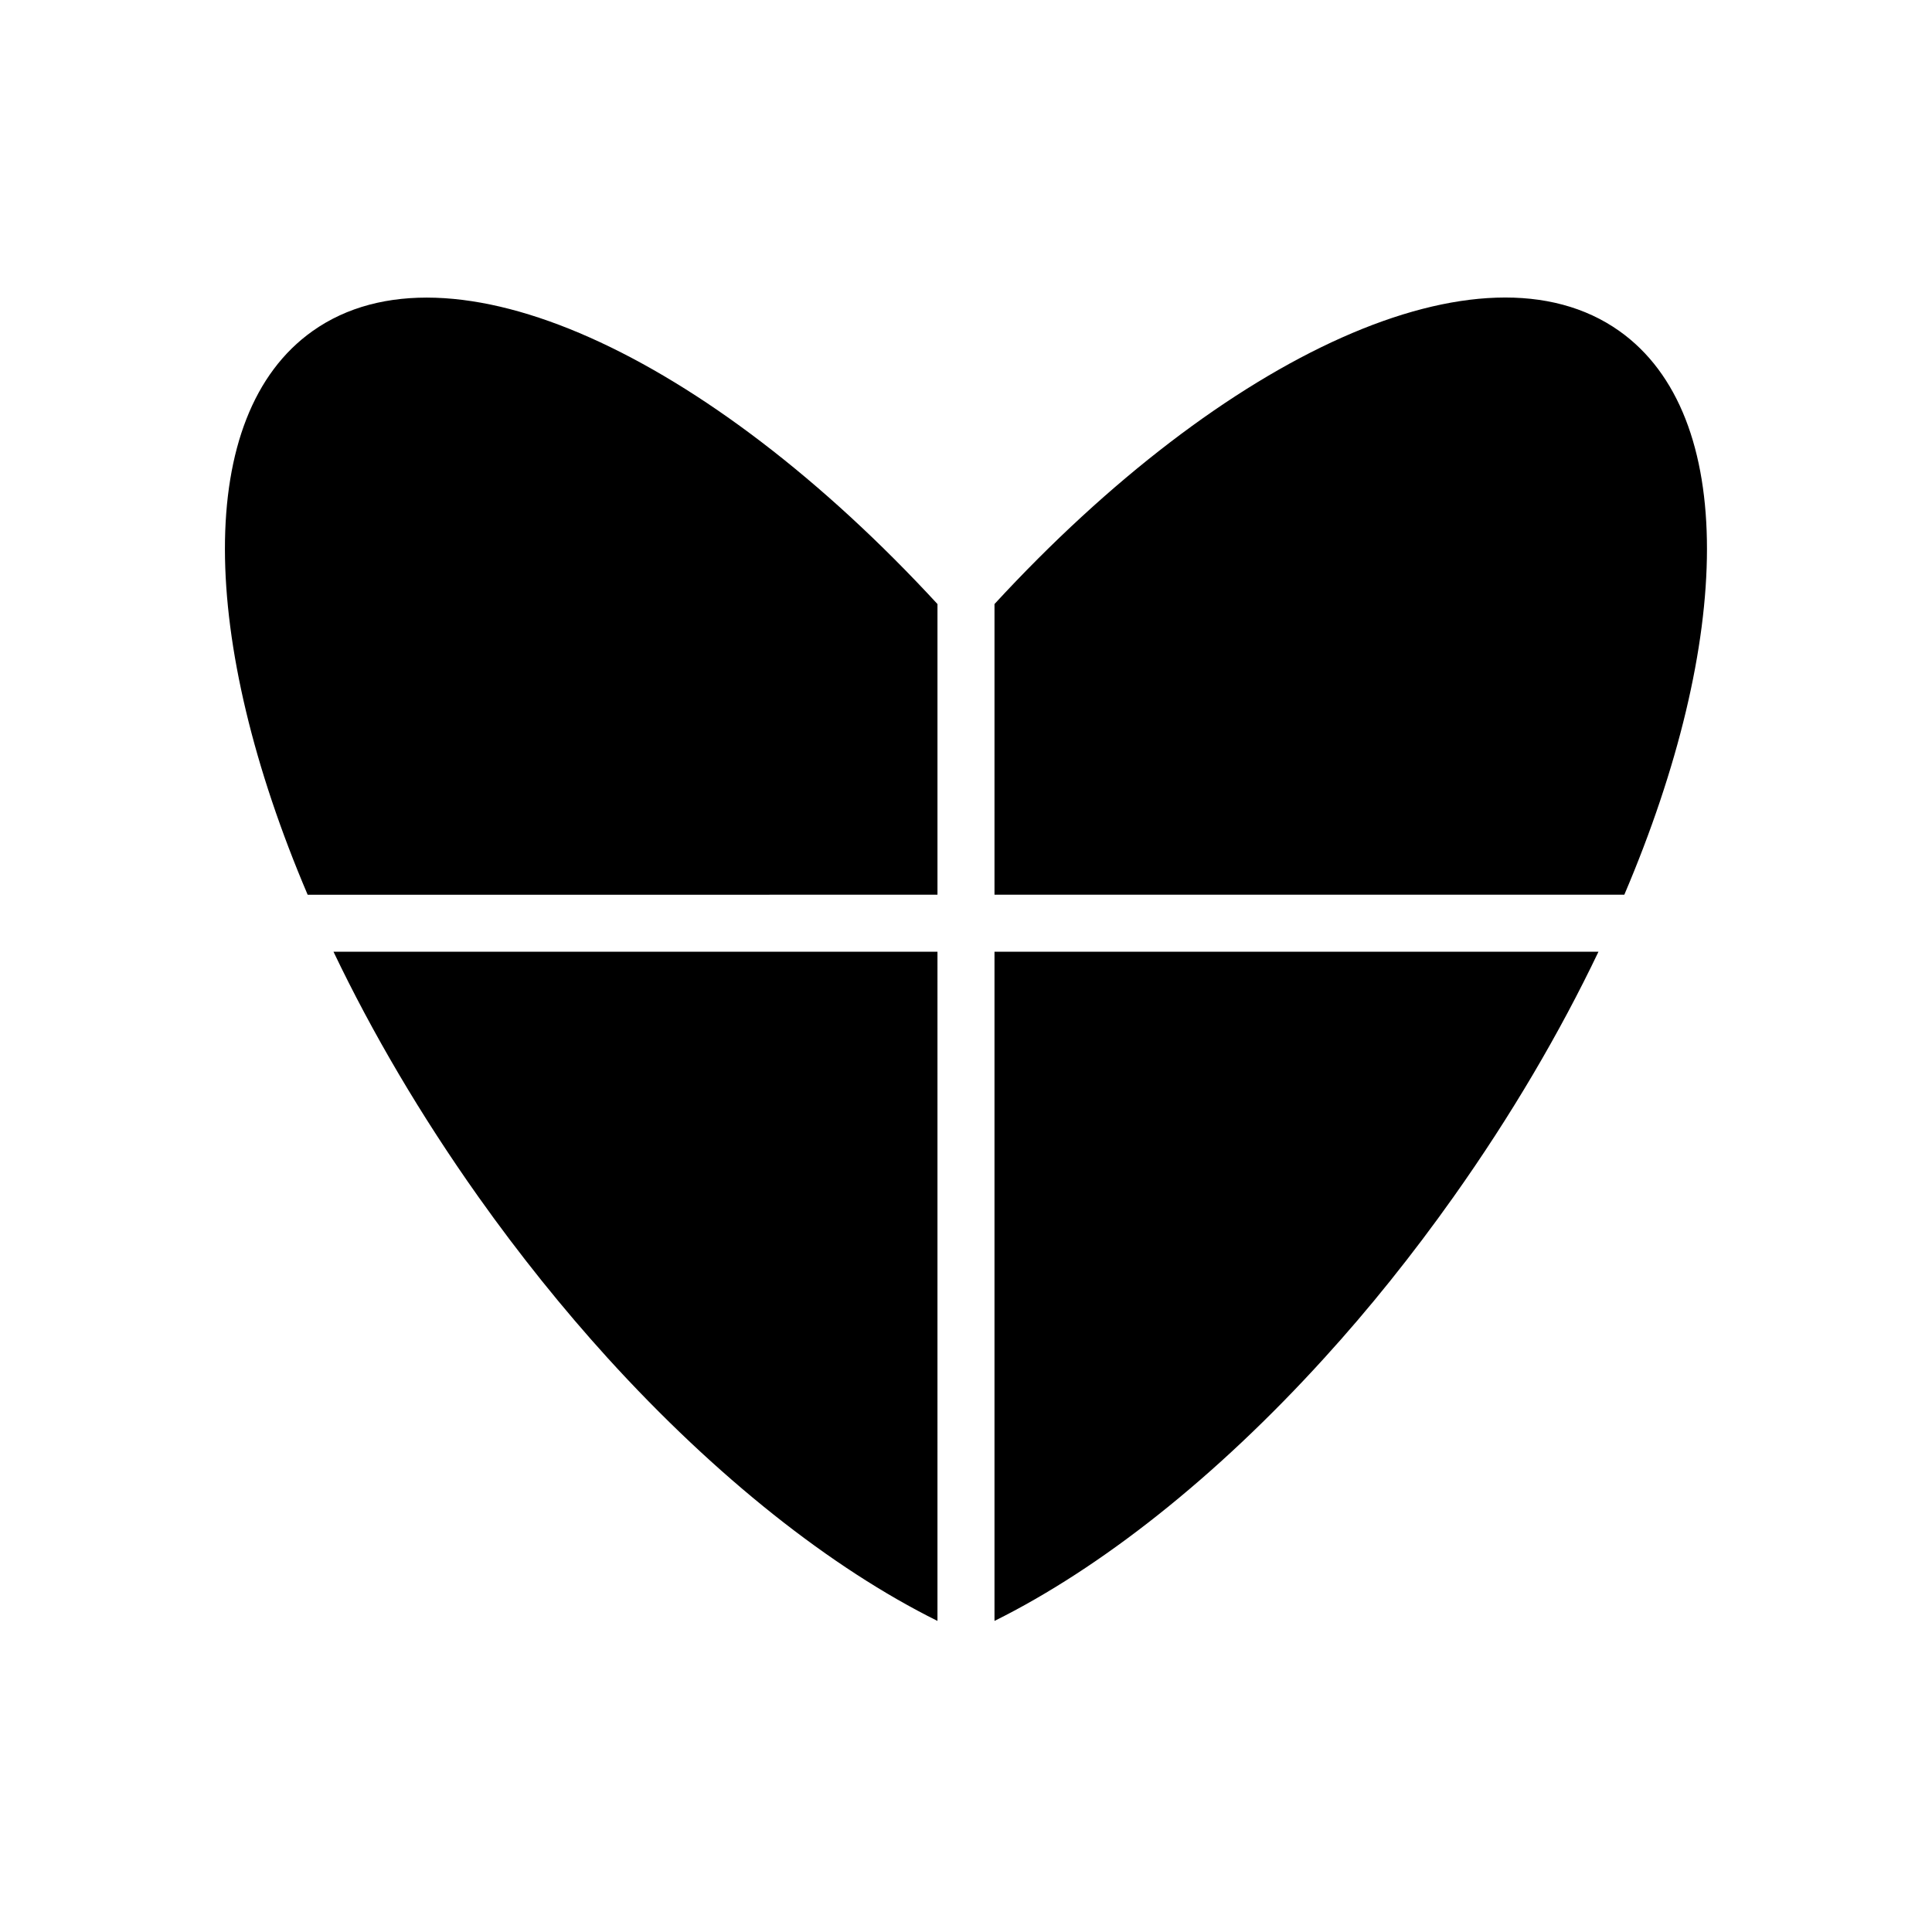 <?xml version="1.0" encoding="UTF-8"?>
<!-- Uploaded to: ICON Repo, www.svgrepo.com, Generator: ICON Repo Mixer Tools -->
<svg fill="#000000" width="800px" height="800px" version="1.1" viewBox="144 144 512 512" xmlns="http://www.w3.org/2000/svg">
 <g>
  <path d="m407.55 381.11h166.91c28.719-67.41 30.129-127.06-1.309-149.38-36.223-25.695-104.59 6.144-165.6 72.348z"/>
  <path d="m392.44 381.11v-77.031c-61.012-66.203-129.38-97.992-165.6-72.348-31.488 22.32-30.027 81.969-1.309 149.38z"/>
  <path d="m392.44 396.22h-160.06c10.227 21.41 23.074 43.328 38.391 64.941 10.934 15.418 22.469 29.727 34.258 42.723 28.816 31.691 59.297 55.723 87.41 69.676z"/>
  <path d="m407.55 396.22v177.34c28.113-13.957 58.645-37.988 87.41-69.676 11.84-13 23.328-27.305 34.258-42.723 15.316-21.613 28.164-43.527 38.391-64.941z"/>
 </g>
</svg>